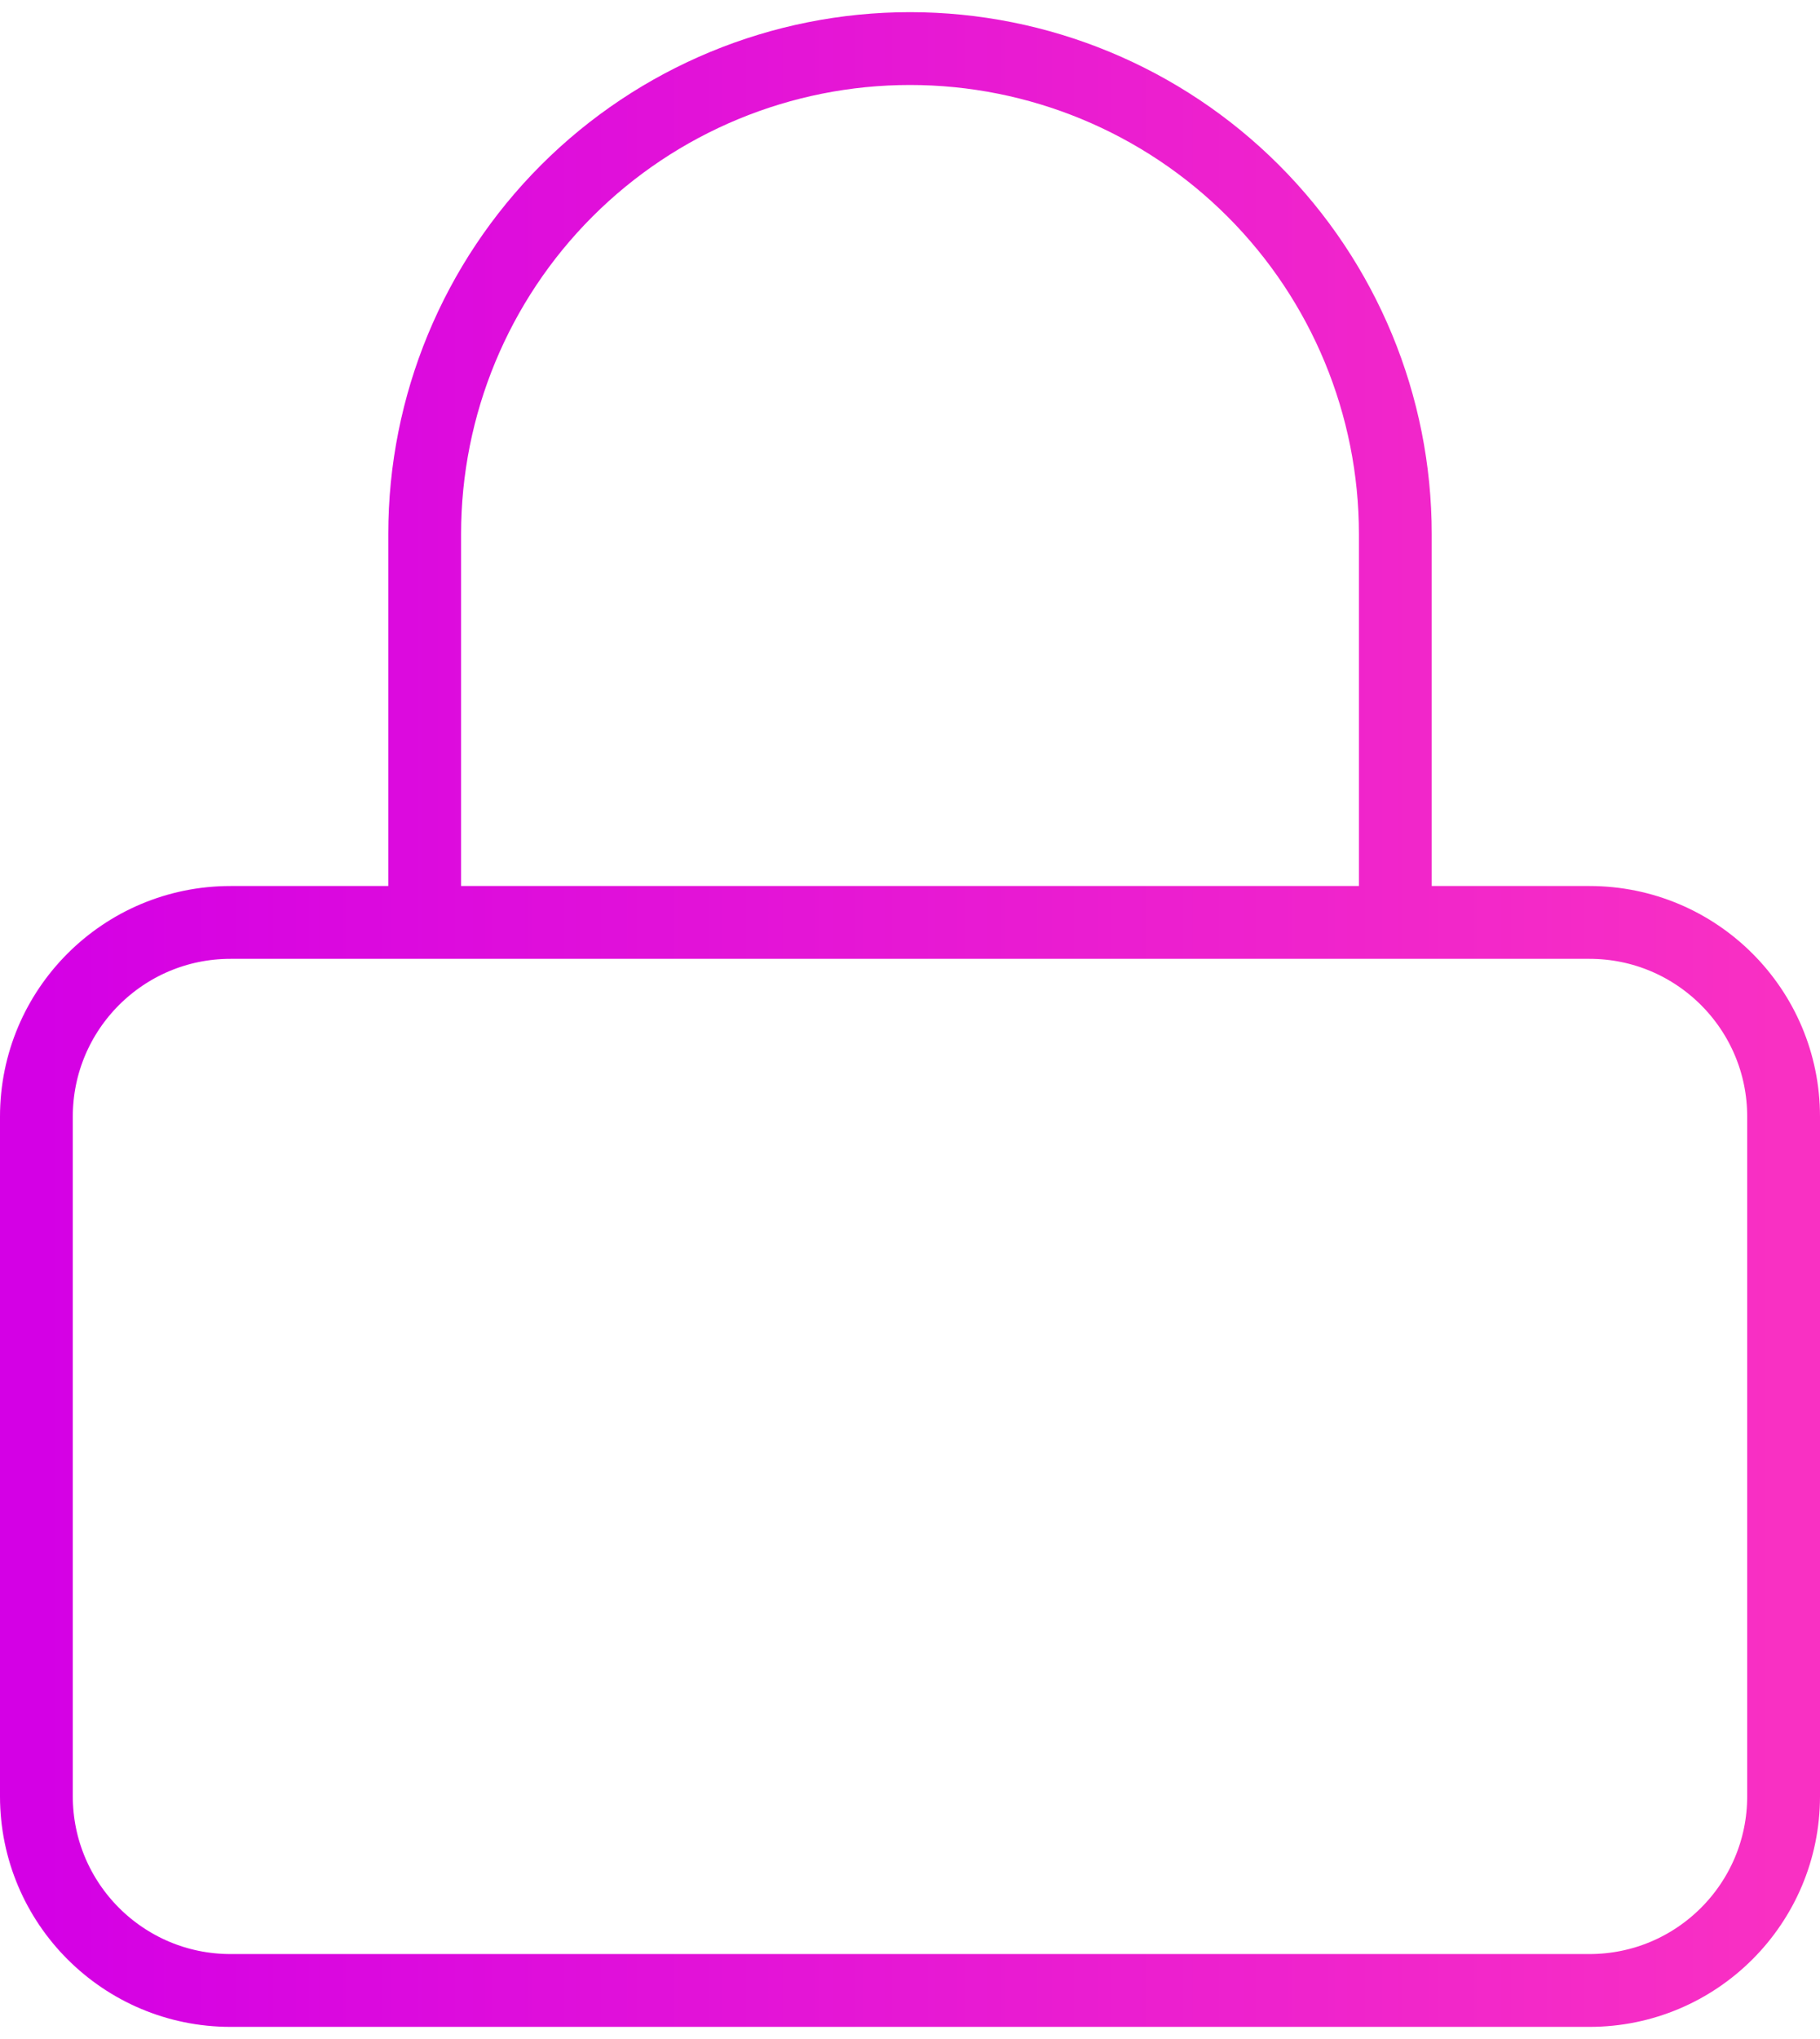<svg width="50" height="56" viewBox="0 0 50 56" fill="none" xmlns="http://www.w3.org/2000/svg">
<path d="M11.667 25.334V14.667C11.667 11.131 13.071 7.74 15.572 5.239C18.072 2.739 21.464 1.334 25 1.334C28.536 1.334 31.928 2.739 34.428 5.239C36.929 7.74 38.333 11.131 38.333 14.667V25.334M6.333 25.334H43.667C46.612 25.334 49 27.722 49 30.667V49.334C49 52.279 46.612 54.667 43.667 54.667H6.333C3.388 54.667 1 52.279 1 49.334V30.667C1 27.722 3.388 25.334 6.333 25.334Z" stroke="url(#paint0_linear_897_90061)" stroke-width="2" stroke-linecap="round" stroke-linejoin="round"/>
<defs>
<linearGradient id="paint0_linear_897_90061" x1="1" y1="28.001" x2="49" y2="28.001" gradientUnits="userSpaceOnUse">
<stop stop-color="#D400E5"/>
<stop offset="1" stop-color="#F930C3"/>
</linearGradient>
</defs>
</svg>
